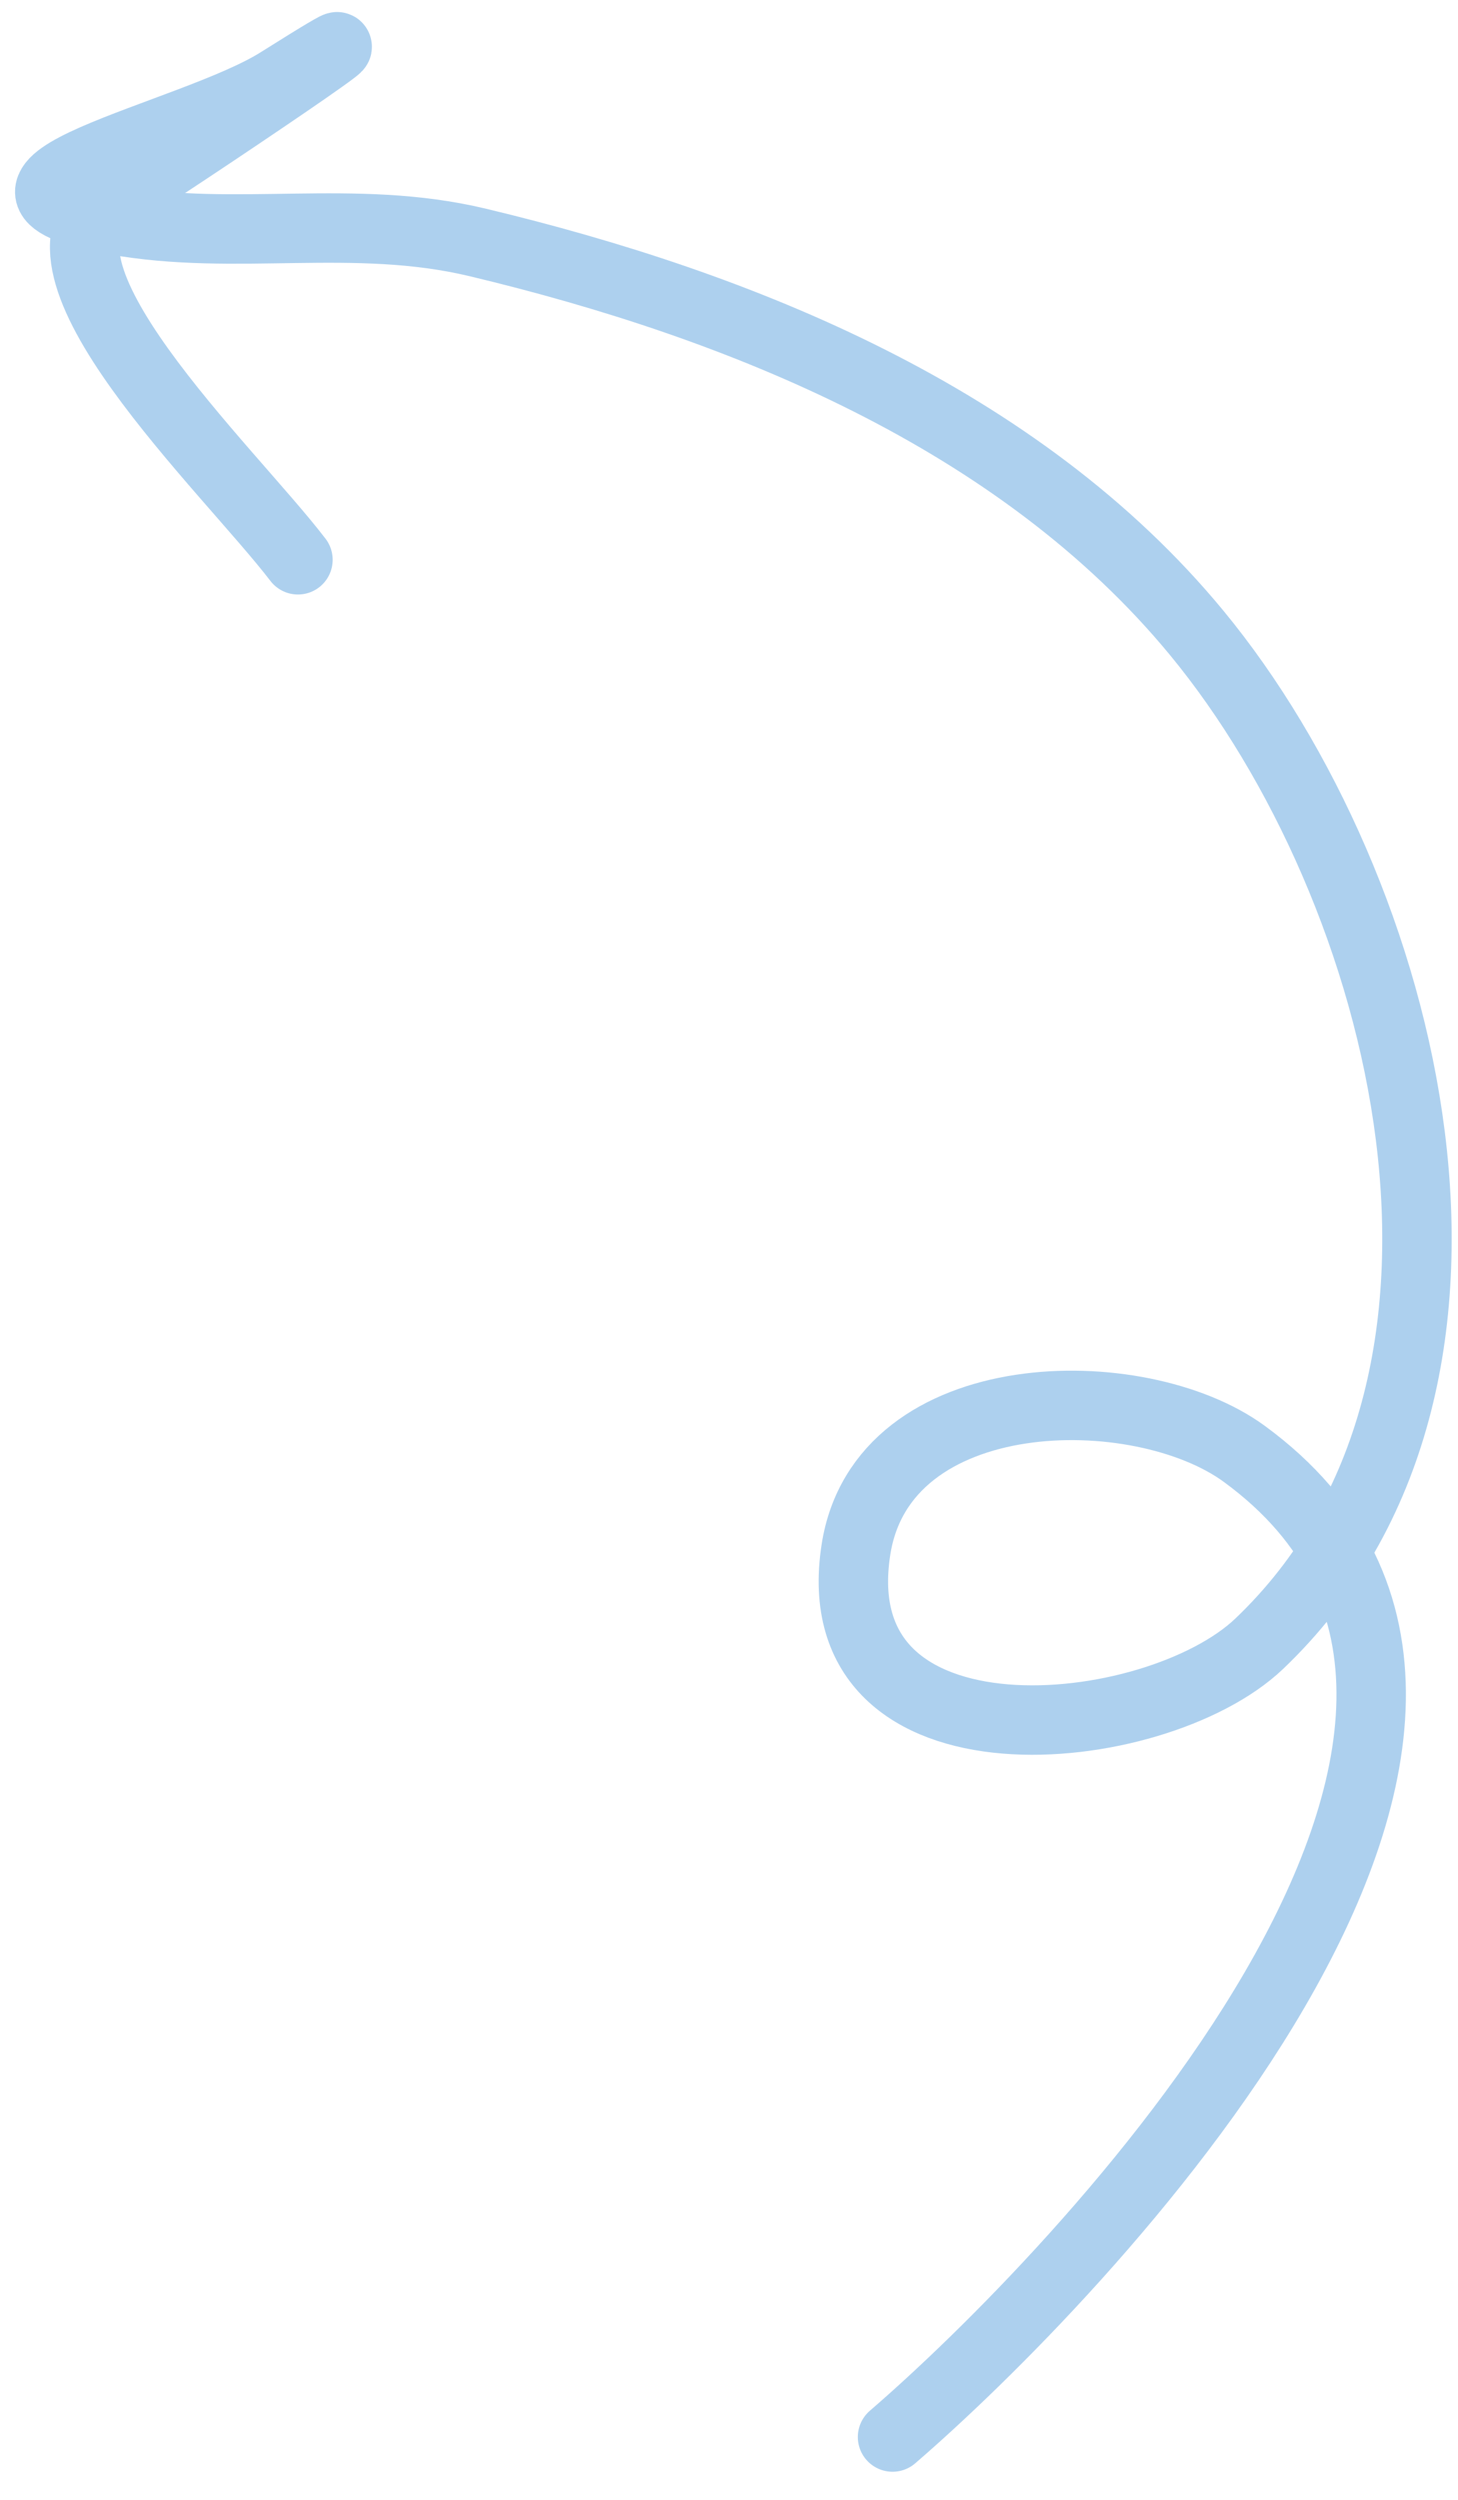 <svg width="42" height="72" viewBox="0 0 42 72" fill="none" xmlns="http://www.w3.org/2000/svg">
<path d="M25.711 70.191C30.878 65.74 46.534 49.702 35.845 41.875C32.818 39.658 25.417 39.738 24.657 44.632C23.644 51.158 33.266 50.21 36.275 47.342C44.2 39.786 40.556 25.603 34.472 18.227C29.363 12.033 21.348 8.796 13.754 6.981C10.191 6.13 6.797 6.966 3.32 6.34C-2.06 5.371 5.517 3.942 8.038 2.354C13.189 -0.89 4.988 4.637 3.206 5.745C0.265 7.573 6.581 13.505 8.583 16.123" stroke="#ADD0EE" stroke-width="2" stroke-linecap="round"/>
</svg>
